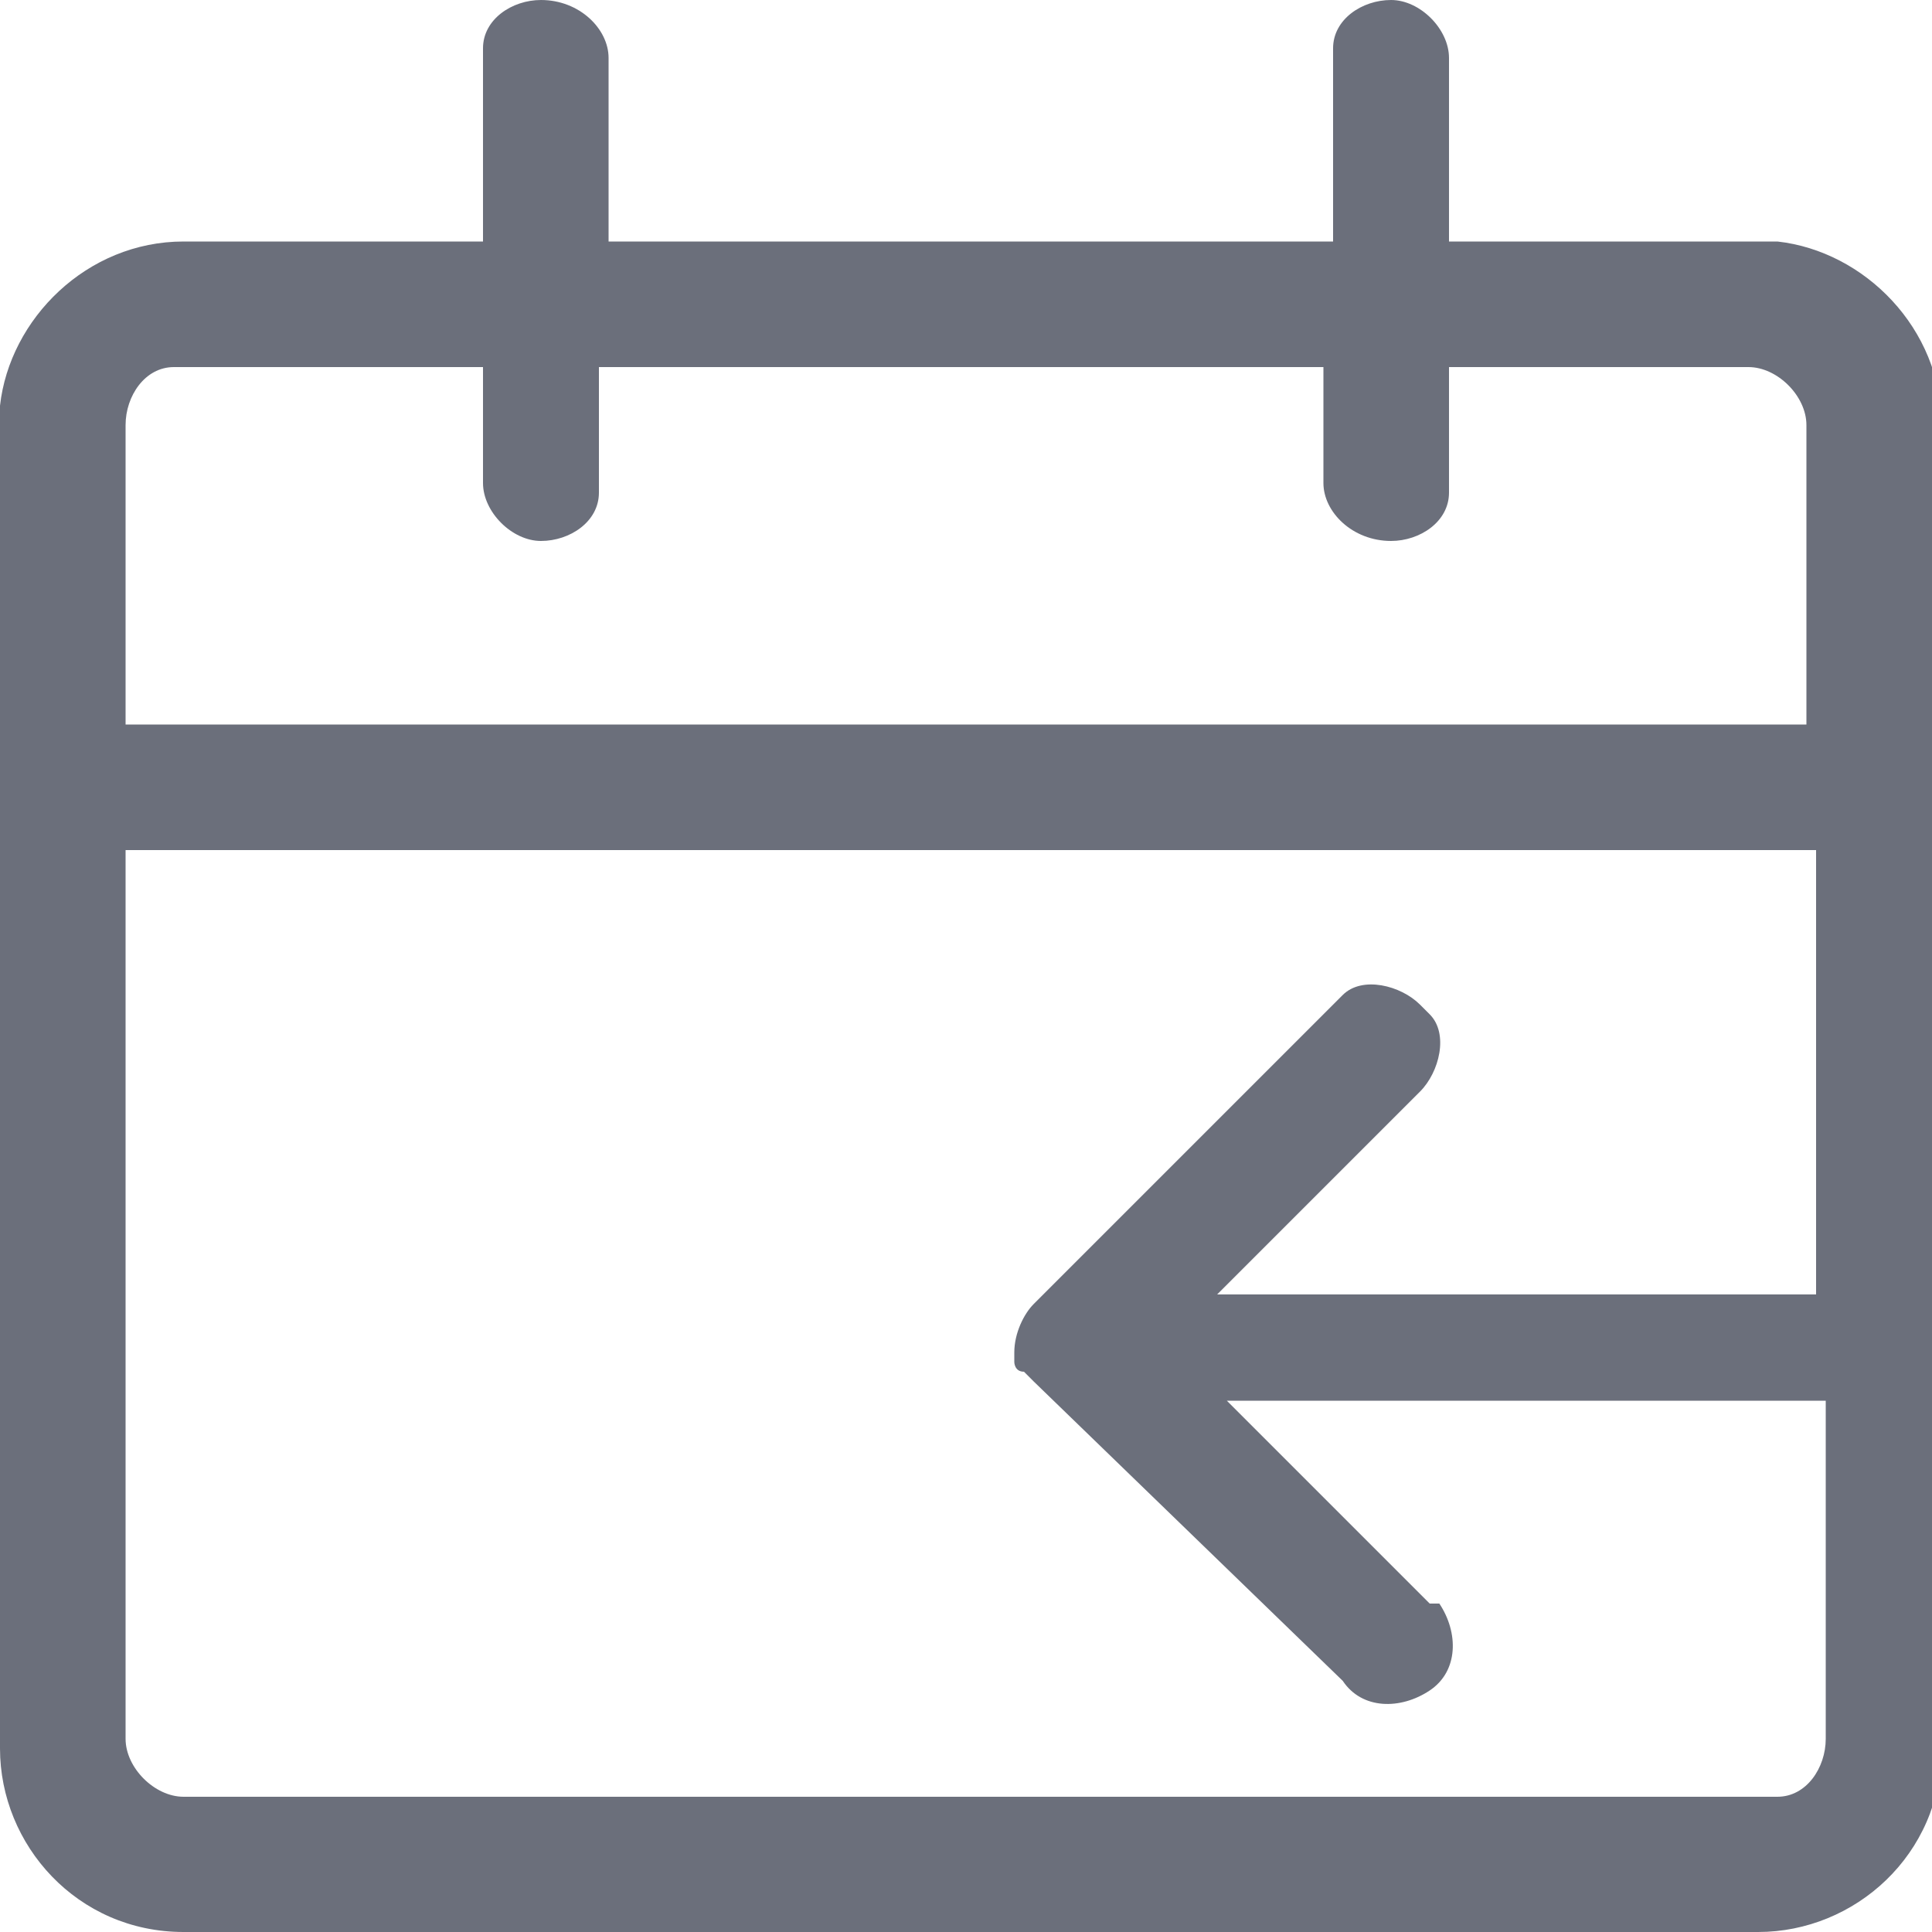 <?xml version="1.0" encoding="utf-8"?>
<!-- Generator: Adobe Illustrator 21.0.0, SVG Export Plug-In . SVG Version: 6.00 Build 0)  -->
<svg version="1.1" id="katman_1" xmlns="http://www.w3.org/2000/svg" xmlns:xlink="http://www.w3.org/1999/xlink" x="0px" y="0px"
	 viewBox="0 0 20 20" style="enable-background:new 0 0 20 20;" xml:space="preserve">
<style type="text/css">
	.st0{fill:#6B6F7B;}
</style>
<path class="st0" d="M13.8,0.5v2H6.3V0.6C6.3,0.3,6,0,5.6,0C5.3,0,5,0.2,5,0.5v2H1.9c-1,0-1.8,0.8-1.9,1.7l0,13.9
	c0,1,0.8,1.9,1.9,1.9h16.3c1,0,1.9-0.8,1.9-1.9V4.4c0-1-0.8-1.8-1.7-1.9H15V0.6C15,0.3,14.7,0,14.4,0C14.1,0,13.8,0.2,13.8,0.5z
	 M1.3,8.8h17.5v4.6h-6.2l2.1-2.1c0.2-0.2,0.3-0.6,0.1-0.8l-0.1-0.1c-0.2-0.2-0.6-0.3-0.8-0.1l-0.1,0.1l-3.1,3.1
	c-0.1,0.1-0.2,0.3-0.2,0.5l0,0c0,0,0,0.1,0,0.1c0,0,0,0,0,0c0,0,0,0,0,0c0,0,0,0.1,0.1,0.1l0.1,0.1l3.2,3.1c0.2,0.3,0.6,0.3,0.9,0.1
	c0.3-0.2,0.3-0.6,0.1-0.9h-0.1l-2.1-2.1h6.2v3.5c0,0.3-0.2,0.6-0.5,0.6H1.9c-0.3,0-0.6-0.3-0.6-0.6V8.8z M14.4,5.6
	c0.3,0,0.6-0.2,0.6-0.5V3.8h3.1c0.3,0,0.6,0.3,0.6,0.6v3.1H1.3V4.4c0-0.3,0.2-0.6,0.5-0.6H5V5c0,0.3,0.3,0.6,0.6,0.6
	c0.3,0,0.6-0.2,0.6-0.5V3.8h7.5V5C13.7,5.3,14,5.6,14.4,5.6z"/>
</svg>
